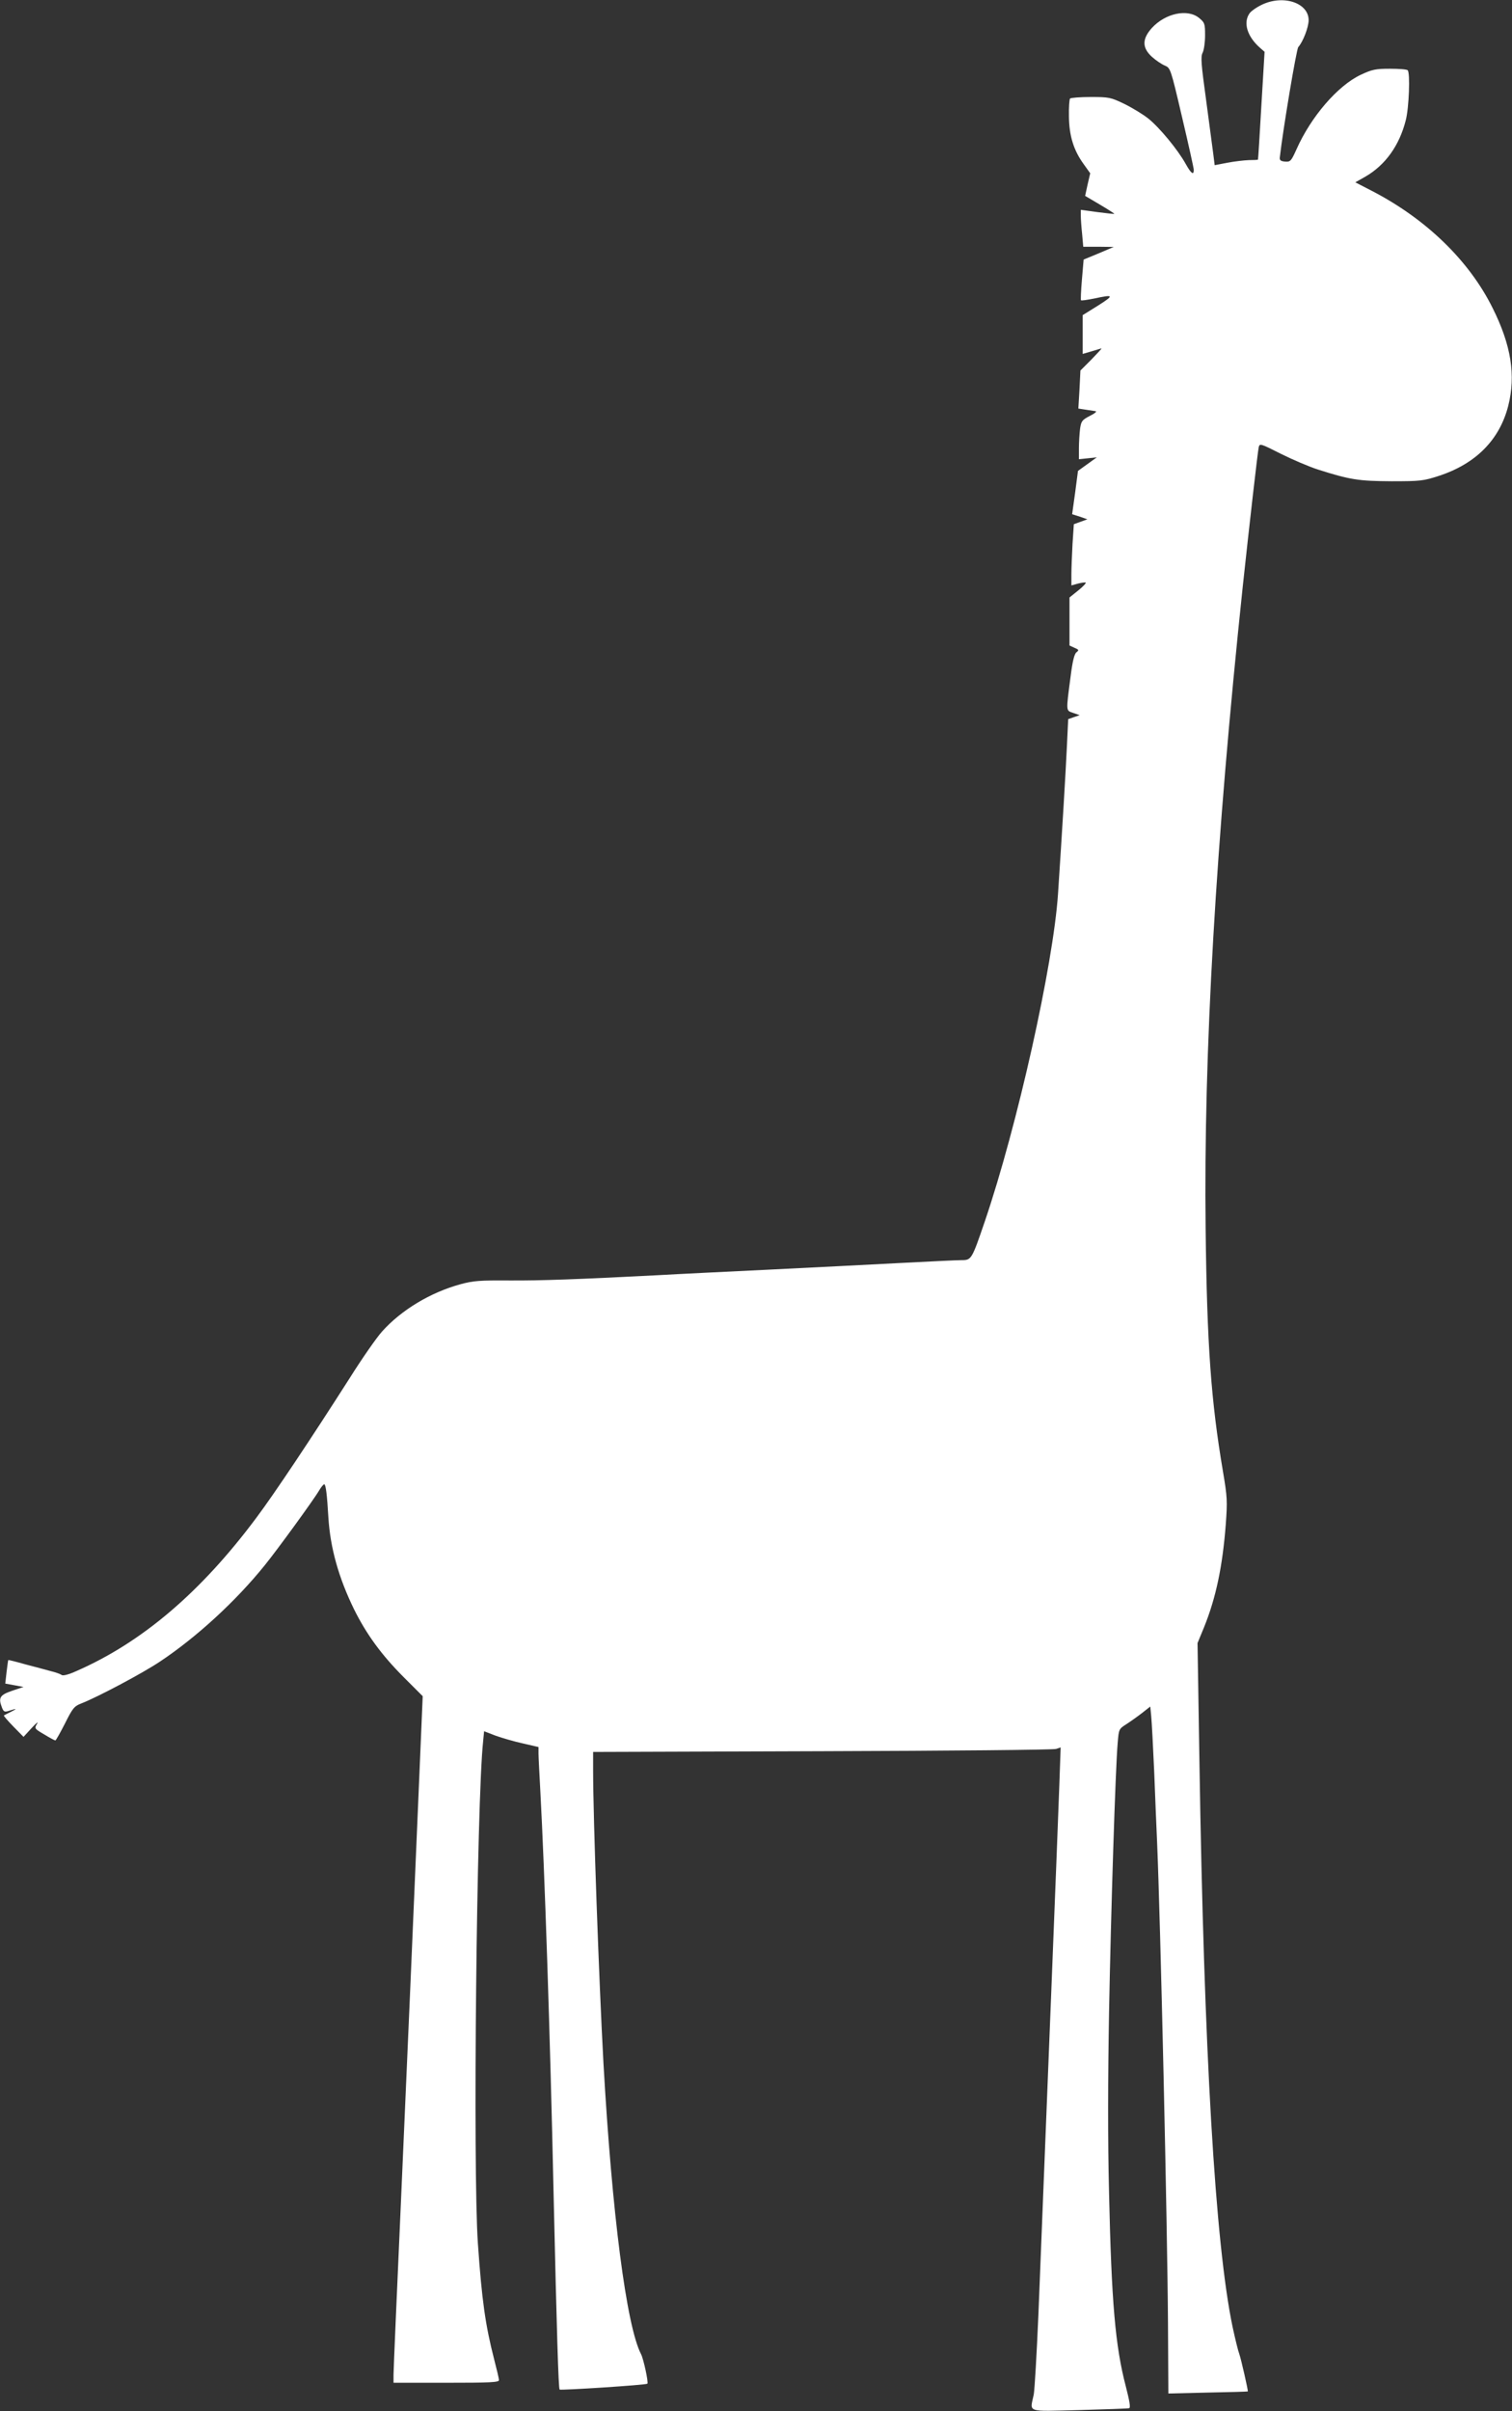 <?xml version="1.0" standalone="no"?>
<!DOCTYPE svg PUBLIC "-//W3C//DTD SVG 20010904//EN"
 "http://www.w3.org/TR/2001/REC-SVG-20010904/DTD/svg10.dtd">
<svg version="1.0" xmlns="http://www.w3.org/2000/svg"
 width="803pt" height="1280pt" viewBox="0 0 803 1280"
 preserveAspectRatio="xMidYMid meet">
<rect x="0" y="0" width="803" height="1280" fill="#333333" stroke="none"/>
<g transform="translate(0,1280) scale(0.1,-0.1)"
fill="#ffffff" stroke="none">
<path d="M6704 12776 c-28 -13 -59 -34 -68 -47 -35 -50 -12 -124 57 -184 l23
-20 -17 -285 c-9 -157 -17 -286 -18 -287 0 -2 -22 -3 -48 -3 -27 -1 -78 -7
-115 -14 l-67 -13 -7 56 c-4 31 -21 160 -38 286 -27 196 -30 234 -19 255 7 14
13 55 13 92 0 62 -2 68 -31 92 -61 51 -180 26 -252 -53 -52 -58 -52 -105 1
-153 20 -18 51 -39 68 -46 30 -13 31 -14 92 -275 34 -144 62 -270 62 -279 0
-30 -14 -20 -43 32 -43 77 -140 194 -199 241 -29 23 -87 58 -128 78 -71 34
-80 36 -177 36 -56 0 -105 -4 -110 -8 -4 -5 -7 -48 -6 -95 1 -103 25 -180 78
-253 l35 -49 -14 -60 -13 -60 78 -46 c44 -26 78 -48 77 -49 -2 -2 -42 3 -90 9
l-88 12 0 -30 c0 -17 3 -61 7 -98 l6 -68 81 0 81 -1 -80 -34 -80 -33 -9 -106
c-5 -59 -7 -108 -5 -110 2 -3 33 2 69 9 106 23 109 18 22 -37 l-82 -51 0 -103
0 -103 48 14 c26 8 49 15 52 15 2 0 -22 -26 -54 -59 l-58 -58 -5 -101 -6 -101
39 -6 c21 -3 45 -7 53 -8 8 -1 -6 -13 -31 -25 -42 -22 -46 -28 -52 -69 -3 -25
-6 -72 -6 -103 l0 -58 48 5 47 5 -50 -36 -50 -36 -15 -115 -16 -115 41 -13 40
-14 -36 -13 -36 -13 -7 -105 c-3 -58 -6 -131 -6 -163 l0 -57 36 10 c20 5 38 7
40 5 3 -3 -15 -22 -40 -42 l-46 -37 0 -128 0 -127 26 -12 c24 -10 25 -13 11
-24 -11 -8 -21 -47 -31 -127 -25 -192 -26 -181 14 -195 l34 -12 -30 -10 -31
-11 -7 -148 c-7 -145 -24 -432 -47 -779 -25 -376 -216 -1232 -389 -1740 -69
-202 -71 -205 -123 -205 -23 0 -168 -7 -322 -15 -154 -8 -466 -24 -692 -35
-227 -11 -497 -24 -600 -30 -430 -22 -618 -29 -788 -28 -156 1 -190 -1 -260
-20 -160 -44 -314 -137 -416 -251 -28 -31 -105 -141 -171 -246 -203 -318 -400
-614 -496 -742 -295 -396 -608 -662 -955 -814 -44 -20 -73 -27 -80 -21 -7 5
-32 14 -57 20 -25 7 -85 23 -135 36 -49 14 -90 24 -91 23 -1 -1 -5 -30 -9 -63
l-7 -62 49 -9 48 -9 -60 -20 c-65 -22 -75 -37 -55 -88 8 -22 14 -26 33 -20 47
15 51 14 17 -3 -19 -9 -37 -19 -39 -20 -3 -2 20 -28 50 -59 l54 -55 44 48 c24
26 37 36 28 22 -15 -25 -15 -26 38 -57 29 -18 56 -32 59 -32 3 0 26 41 51 90
41 82 49 92 88 107 87 34 326 161 417 222 195 130 403 321 556 511 65 80 261
349 290 399 10 17 22 31 26 31 8 0 15 -54 22 -176 10 -161 54 -319 136 -487
66 -133 146 -243 265 -362 l100 -100 -17 -400 c-41 -963 -61 -1435 -98 -2270
-22 -490 -40 -909 -40 -932 l0 -43 280 0 c232 0 280 2 280 14 0 8 -12 58 -26
112 -46 179 -65 312 -86 614 -27 390 -7 2342 28 2667 l5 52 62 -24 c34 -12 99
-31 145 -41 l82 -19 0 -35 c0 -19 5 -111 10 -205 22 -405 52 -1291 70 -2130
17 -746 26 -1034 32 -1041 6 -5 459 24 466 31 7 6 -20 130 -33 156 -78 149
-155 749 -200 1544 -24 440 -55 1303 -55 1557 l0 97 1218 4 c669 2 1228 7
1241 12 l24 8 -7 -199 c-6 -180 -73 -1859 -111 -2809 -9 -209 -20 -402 -25
-428 -20 -97 -45 -89 243 -82 138 4 257 8 264 10 8 3 2 38 -18 116 -56 214
-76 446 -89 1029 -7 278 -6 608 0 955 10 535 34 1298 46 1433 6 72 6 73 47 99
23 15 61 42 84 60 l42 33 5 -52 c3 -29 10 -163 16 -298 5 -135 12 -299 15
-365 18 -419 55 -2045 58 -2556 l2 -376 210 5 c116 2 211 5 212 6 3 2 -36 173
-45 198 -6 15 -22 80 -36 145 -92 441 -152 1461 -176 3004 l-10 626 35 85 c63
156 98 323 115 546 9 123 8 144 -15 280 -63 372 -85 671 -92 1288 -11 933 53
2044 197 3409 36 335 79 712 85 741 5 21 10 19 117 -35 62 -31 151 -69 198
-84 170 -54 215 -61 390 -62 155 0 170 2 253 29 195 64 321 191 367 371 41
162 16 322 -83 520 -125 252 -354 473 -640 621 l-89 46 53 30 c106 61 181 165
215 300 17 65 24 252 10 265 -4 5 -47 8 -94 8 -77 0 -95 -4 -155 -32 -123 -58
-265 -223 -342 -397 -28 -62 -32 -66 -60 -64 -23 2 -30 7 -28 23 17 149 88
573 98 585 25 28 55 105 55 143 0 91 -132 136 -246 83z"/>
</g>
</svg>
